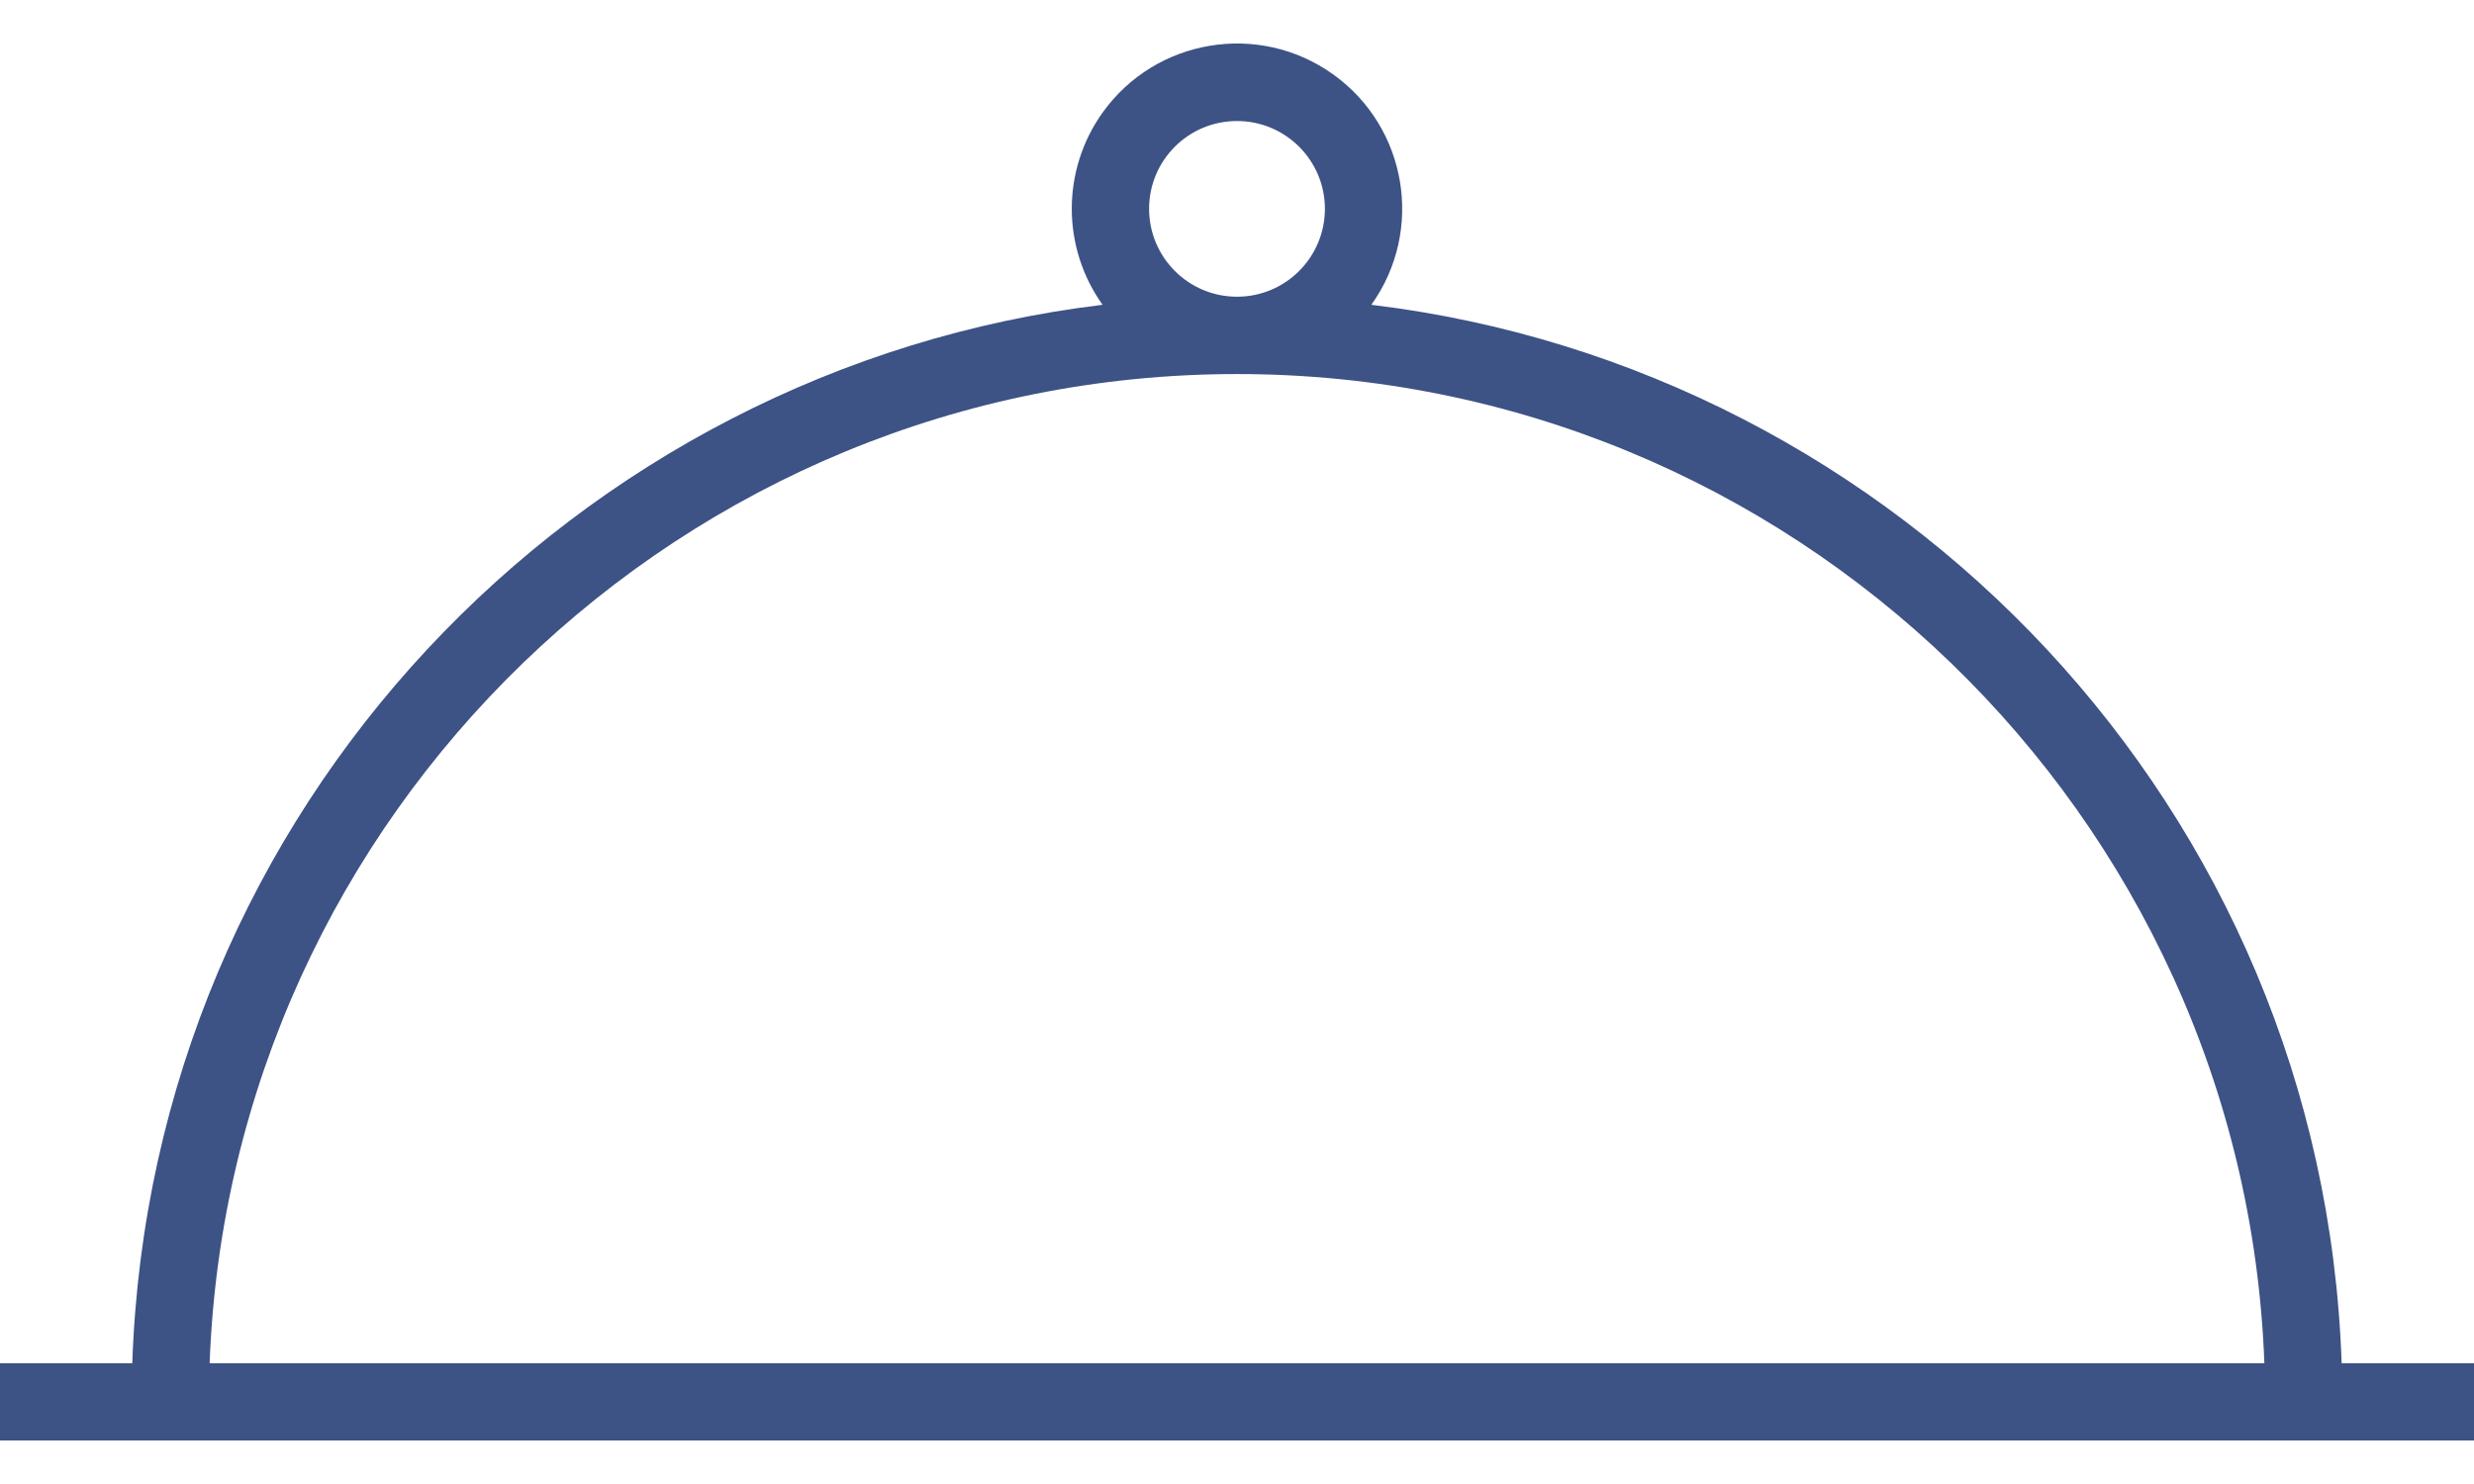 <svg width="30" height="18" viewBox="0 0 30 18" fill="none" xmlns="http://www.w3.org/2000/svg">
<path d="M28.395 16.535C28.165 9.797 23.017 4.465 16.629 3.697C17.273 2.797 17.065 1.546 16.166 0.902C15.266 0.258 14.014 0.466 13.37 1.366C12.872 2.063 12.872 3 13.37 3.697C6.984 4.466 1.834 9.799 1.604 16.535H0V17.472H30V16.535H28.395V16.535ZM13.934 2.531C13.935 1.942 14.414 1.466 15.002 1.468C15.591 1.469 16.067 1.947 16.066 2.536C16.064 3.123 15.588 3.599 15 3.599C14.412 3.599 13.935 3.122 13.934 2.534V2.531ZM2.542 16.535C2.789 9.877 8.283 4.537 15 4.537C21.717 4.537 27.211 9.877 27.458 16.535H2.542Z" fill="#3d5285"/>
</svg>
